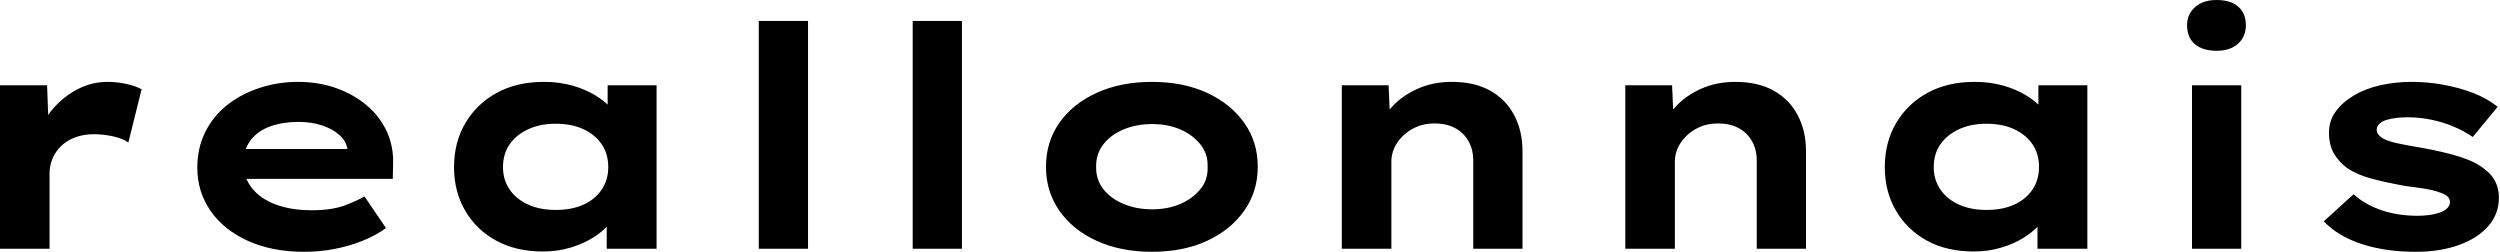 <svg baseProfile="full" height="28" version="1.1" viewBox="0 0 278 28" width="278" xmlns="http://www.w3.org/2000/svg" xmlns:ev="http://www.w3.org/2001/xml-events" xmlns:xlink="http://www.w3.org/1999/xlink"><defs /><g><path d="M5.819 27.658V9.482H11.056L11.296 16.054L9.721 15.746Q10.269 13.897 11.467 12.391Q12.665 10.885 14.308 9.995Q15.951 9.105 17.765 9.105Q18.826 9.105 19.853 9.328Q20.88 9.55 21.565 9.927L20.093 15.848Q19.477 15.403 18.399 15.164Q17.32 14.924 16.259 14.924Q15.095 14.924 14.154 15.284Q13.213 15.643 12.579 16.276Q11.946 16.91 11.638 17.68Q11.33 18.45 11.33 19.306V27.658Z M39.638 28.0Q36.078 28.0 33.391 26.785Q30.704 25.57 29.232 23.447Q27.76 21.325 27.76 18.655Q27.76 16.465 28.633 14.702Q29.506 12.939 31.046 11.707Q32.587 10.474 34.641 9.79Q36.694 9.105 38.954 9.105Q41.247 9.105 43.181 9.79Q45.115 10.474 46.57 11.689Q48.024 12.905 48.812 14.582Q49.599 16.259 49.531 18.279L49.496 19.888H31.56L30.773 16.567H45.046L44.465 17.32V16.636Q44.328 15.711 43.575 15.027Q42.822 14.342 41.641 13.949Q40.46 13.555 39.022 13.555Q37.311 13.555 35.924 14.034Q34.538 14.513 33.716 15.557Q32.895 16.601 32.895 18.244Q32.895 19.716 33.819 20.897Q34.743 22.078 36.455 22.729Q38.166 23.379 40.46 23.379Q42.685 23.379 44.088 22.866Q45.491 22.352 46.347 21.839L48.743 25.364Q47.545 26.22 46.073 26.802Q44.601 27.384 42.976 27.692Q41.35 28.0 39.638 28.0Z M66.2 27.966Q63.188 27.966 60.98 26.751Q58.773 25.535 57.54 23.413Q56.308 21.291 56.308 18.587Q56.308 15.814 57.575 13.675Q58.841 11.535 61.066 10.32Q63.291 9.105 66.303 9.105Q68.015 9.105 69.469 9.516Q70.924 9.927 72.037 10.611Q73.149 11.296 73.834 12.1Q74.518 12.905 74.689 13.692L73.389 13.795V9.482H78.831V27.658H73.286V22.797L74.416 23.105Q74.313 23.995 73.611 24.851Q72.91 25.707 71.797 26.408Q70.685 27.11 69.247 27.538Q67.809 27.966 66.2 27.966ZM67.604 23.345Q69.418 23.345 70.719 22.746Q72.02 22.147 72.738 21.068Q73.457 19.99 73.457 18.587Q73.457 17.115 72.738 16.054Q72.02 14.993 70.719 14.377Q69.418 13.76 67.604 13.76Q65.858 13.76 64.54 14.377Q63.222 14.993 62.487 16.054Q61.751 17.115 61.751 18.587Q61.751 19.99 62.487 21.068Q63.222 22.147 64.54 22.746Q65.858 23.345 67.604 23.345Z M90.196 27.658V2.328H95.672V27.658Z M107.311 27.658V2.328H112.787V27.658Z M133.907 28.0Q130.45 28.0 127.78 26.785Q125.11 25.57 123.621 23.43Q122.132 21.291 122.132 18.553Q122.132 15.78 123.621 13.658Q125.11 11.535 127.78 10.32Q130.45 9.105 133.907 9.105Q137.399 9.105 140.034 10.32Q142.67 11.535 144.176 13.658Q145.682 15.78 145.682 18.553Q145.682 21.291 144.176 23.43Q142.67 25.57 140.034 26.785Q137.399 28.0 133.907 28.0ZM133.941 23.276Q135.687 23.276 137.073 22.677Q138.46 22.078 139.315 21.017Q140.171 19.956 140.103 18.553Q140.171 17.149 139.315 16.071Q138.46 14.993 137.073 14.394Q135.687 13.795 133.941 13.795Q132.196 13.795 130.758 14.394Q129.32 14.993 128.499 16.071Q127.677 17.149 127.711 18.553Q127.677 19.956 128.499 21.017Q129.32 22.078 130.758 22.677Q132.196 23.276 133.941 23.276Z M155.027 27.658V9.482H160.23L160.435 14.171L158.963 14.513Q159.511 13.076 160.623 11.861Q161.736 10.645 163.447 9.875Q165.159 9.105 167.247 9.105Q169.814 9.105 171.56 10.098Q173.306 11.09 174.213 12.836Q175.12 14.582 175.12 16.807V27.658H169.643V17.834Q169.643 16.601 169.095 15.66Q168.548 14.719 167.589 14.222Q166.631 13.726 165.364 13.726Q164.2 13.726 163.311 14.12Q162.421 14.513 161.787 15.147Q161.154 15.78 160.846 16.499Q160.538 17.218 160.538 17.936V27.658H157.8Q156.533 27.658 155.831 27.658Q155.13 27.658 155.027 27.658Z M186.553 27.658V9.482H191.756L191.961 14.171L190.489 14.513Q191.037 13.076 192.149 11.861Q193.262 10.645 194.973 9.875Q196.685 9.105 198.773 9.105Q201.34 9.105 203.086 10.098Q204.831 11.09 205.738 12.836Q206.645 14.582 206.645 16.807V27.658H201.169V17.834Q201.169 16.601 200.621 15.66Q200.073 14.719 199.115 14.222Q198.156 13.726 196.89 13.726Q195.726 13.726 194.836 14.12Q193.946 14.513 193.313 15.147Q192.68 15.78 192.372 16.499Q192.064 17.218 192.064 17.936V27.658H189.325Q188.059 27.658 187.357 27.658Q186.655 27.658 186.553 27.658Z M225.301 27.966Q222.289 27.966 220.081 26.751Q217.873 25.535 216.641 23.413Q215.408 21.291 215.408 18.587Q215.408 15.814 216.675 13.675Q217.941 11.535 220.166 10.32Q222.391 9.105 225.403 9.105Q227.115 9.105 228.57 9.516Q230.024 9.927 231.137 10.611Q232.249 11.296 232.934 12.1Q233.619 12.905 233.79 13.692L232.489 13.795V9.482H237.932V27.658H232.386V22.797L233.516 23.105Q233.413 23.995 232.711 24.851Q232.01 25.707 230.897 26.408Q229.785 27.11 228.347 27.538Q226.91 27.966 225.301 27.966ZM226.704 23.345Q228.518 23.345 229.819 22.746Q231.12 22.147 231.839 21.068Q232.557 19.99 232.557 18.587Q232.557 17.115 231.839 16.054Q231.12 14.993 229.819 14.377Q228.518 13.76 226.704 13.76Q224.958 13.76 223.641 14.377Q222.323 14.993 221.587 16.054Q220.851 17.115 220.851 18.587Q220.851 19.99 221.587 21.068Q222.323 22.147 223.641 22.746Q224.958 23.345 226.704 23.345Z M249.57 27.658V9.482H255.046V27.658ZM252.308 5.648Q250.768 5.648 249.895 4.912Q249.022 4.176 249.022 2.807Q249.022 1.575 249.912 0.787Q250.802 0.0 252.308 0.0Q253.848 0.0 254.704 0.736Q255.56 1.472 255.56 2.807Q255.56 4.073 254.687 4.861Q253.814 5.648 252.308 5.648Z M274.421 28.0Q271.1 28.0 268.465 27.144Q265.829 26.289 264.22 24.611L267.54 21.599Q268.773 22.729 270.604 23.362Q272.435 23.995 274.66 23.995Q275.311 23.995 275.944 23.91Q276.577 23.824 277.09 23.653Q277.604 23.482 277.929 23.174Q278.254 22.866 278.254 22.455Q278.254 21.77 277.193 21.428Q276.509 21.154 275.447 20.983Q274.386 20.812 273.257 20.675Q271.169 20.298 269.56 19.87Q267.951 19.443 266.822 18.689Q265.897 18.005 265.35 17.064Q264.802 16.122 264.802 14.753Q264.802 13.418 265.555 12.391Q266.308 11.364 267.575 10.611Q268.841 9.858 270.501 9.482Q272.161 9.105 274.01 9.105Q275.721 9.105 277.467 9.413Q279.213 9.721 280.787 10.32Q282.362 10.919 283.56 11.878L280.787 15.232Q279.966 14.65 278.802 14.137Q277.638 13.623 276.286 13.333Q274.934 13.042 273.565 13.042Q272.914 13.042 272.315 13.11Q271.716 13.178 271.203 13.333Q270.689 13.487 270.399 13.778Q270.108 14.068 270.108 14.445Q270.108 14.719 270.279 14.941Q270.45 15.164 270.758 15.369Q271.34 15.711 272.487 15.951Q273.633 16.191 275.071 16.43Q277.57 16.875 279.315 17.423Q281.061 17.971 282.088 18.792Q282.91 19.408 283.303 20.196Q283.697 20.983 283.697 21.976Q283.697 23.79 282.516 25.142Q281.335 26.494 279.247 27.247Q277.159 28.0 274.421 28.0Z " fill="rgb(0,0,0)" transform="translate(-5.819, 0)" /></g></svg>